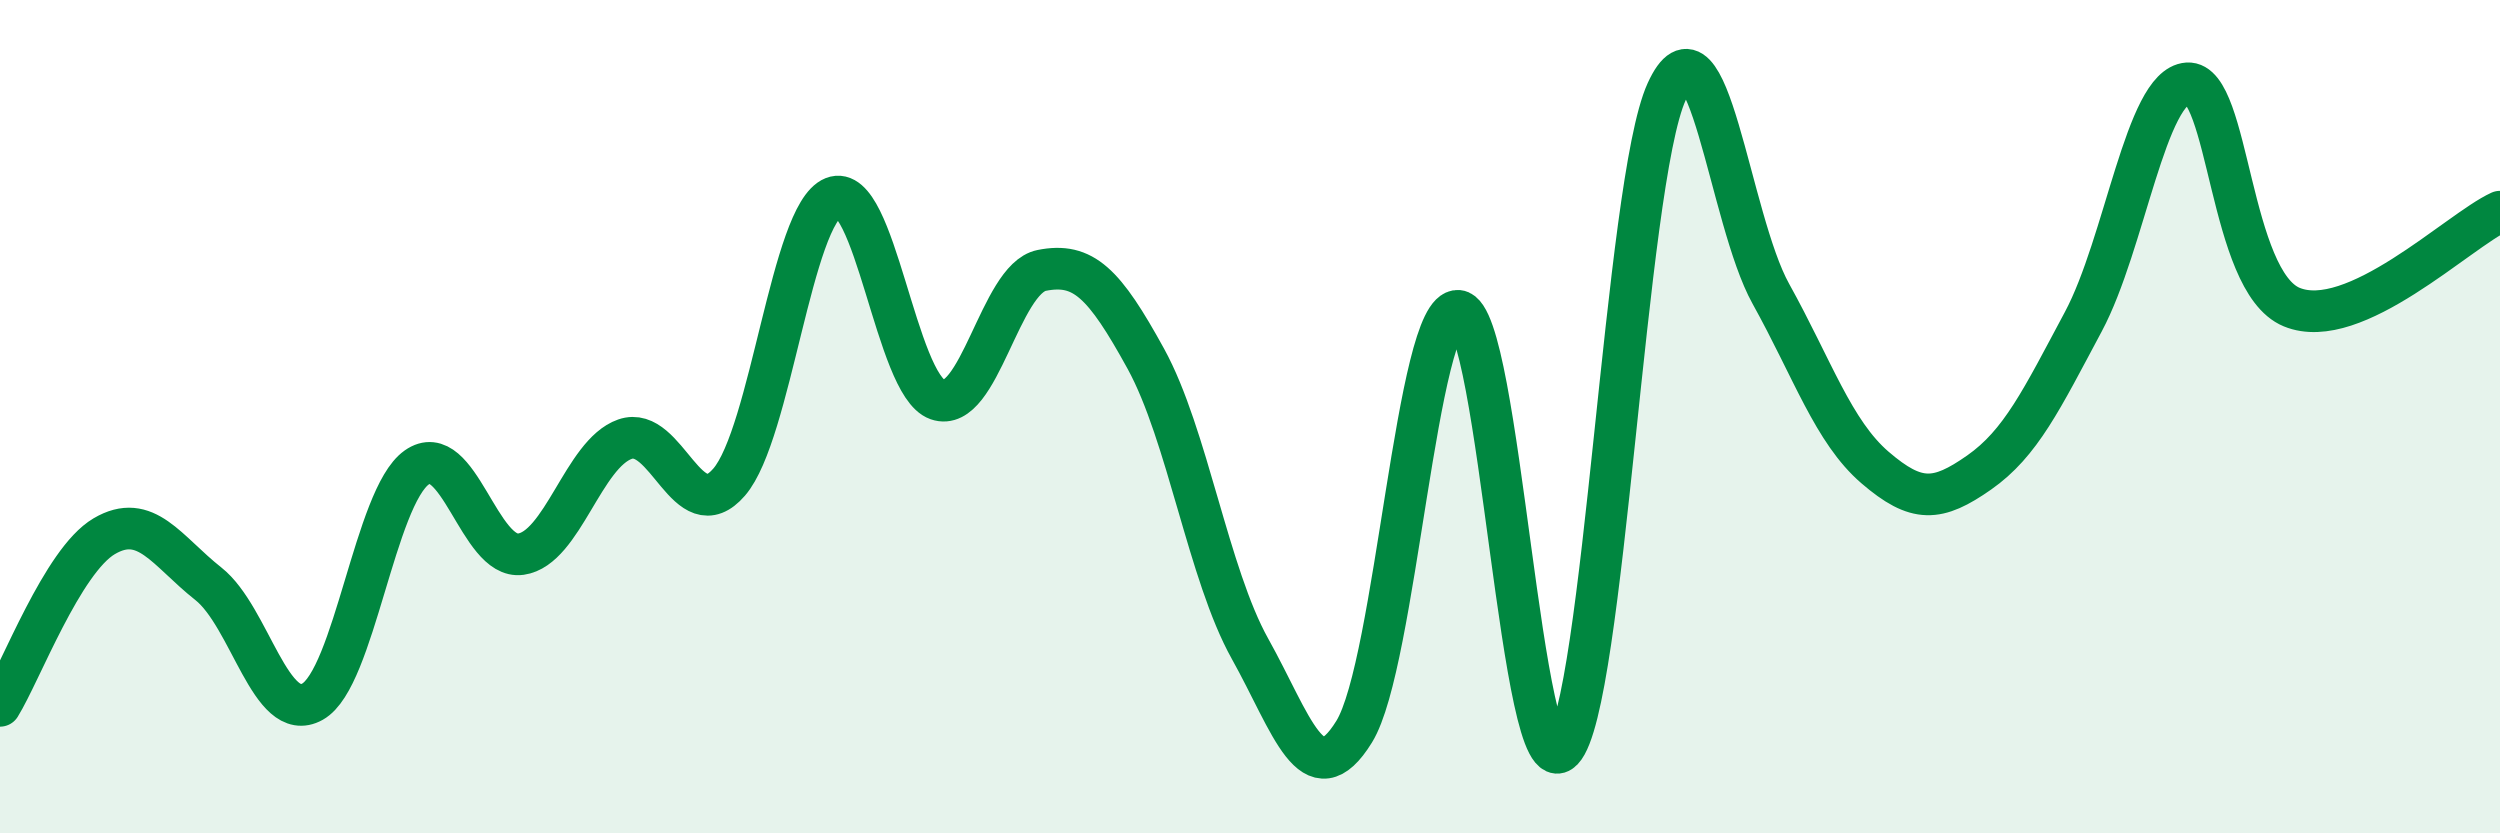 
    <svg width="60" height="20" viewBox="0 0 60 20" xmlns="http://www.w3.org/2000/svg">
      <path
        d="M 0,16.94 C 0.5,16.13 1.5,13.46 2.5,12.87 C 3.5,12.28 4,13.22 5,14.01 C 6,14.8 6.5,17.4 7.5,16.84 C 8.5,16.28 9,11.93 10,11.22 C 11,10.51 11.5,13.44 12.5,13.3 C 13.5,13.16 14,10.89 15,10.54 C 16,10.19 16.5,12.73 17.5,11.57 C 18.5,10.41 19,5.14 20,4.74 C 21,4.34 21.5,9.24 22.5,9.59 C 23.5,9.94 24,6.69 25,6.49 C 26,6.29 26.5,6.79 27.5,8.61 C 28.5,10.43 29,13.78 30,15.57 C 31,17.36 31.5,19.18 32.5,17.56 C 33.5,15.94 34,7.37 35,7.46 C 36,7.55 36.5,19.05 37.5,18 C 38.5,16.95 39,4.39 40,2.2 C 41,0.01 41.5,5.25 42.5,7.05 C 43.5,8.85 44,10.36 45,11.22 C 46,12.08 46.5,12.04 47.5,11.34 C 48.5,10.64 49,9.59 50,7.72 C 51,5.85 51.5,2.07 52.5,2 C 53.5,1.93 53.5,6.75 55,7.37 C 56.5,7.99 59,5.54 60,5.08L60 20L0 20Z"
        fill="#008740"
        opacity="0.1"
        stroke-linecap="round"
        stroke-linejoin="round"
      />
      <path
        d="M 0,16.94 C 0.5,16.13 1.5,13.46 2.5,12.87 C 3.5,12.28 4,13.22 5,14.01 C 6,14.8 6.5,17.4 7.5,16.84 C 8.5,16.28 9,11.93 10,11.22 C 11,10.51 11.5,13.44 12.5,13.3 C 13.5,13.16 14,10.89 15,10.54 C 16,10.19 16.5,12.73 17.5,11.57 C 18.5,10.41 19,5.14 20,4.74 C 21,4.34 21.5,9.24 22.5,9.59 C 23.5,9.94 24,6.69 25,6.49 C 26,6.29 26.5,6.79 27.5,8.61 C 28.5,10.43 29,13.78 30,15.57 C 31,17.36 31.5,19.18 32.5,17.56 C 33.5,15.94 34,7.37 35,7.46 C 36,7.55 36.5,19.05 37.5,18 C 38.5,16.95 39,4.39 40,2.2 C 41,0.01 41.5,5.25 42.5,7.05 C 43.5,8.85 44,10.36 45,11.22 C 46,12.08 46.5,12.04 47.5,11.34 C 48.5,10.64 49,9.59 50,7.72 C 51,5.85 51.5,2.07 52.5,2 C 53.5,1.93 53.5,6.75 55,7.37 C 56.5,7.99 59,5.54 60,5.08"
        stroke="#008740"
        stroke-width="1"
        fill="none"
        stroke-linecap="round"
        stroke-linejoin="round"
      />
    </svg>
  